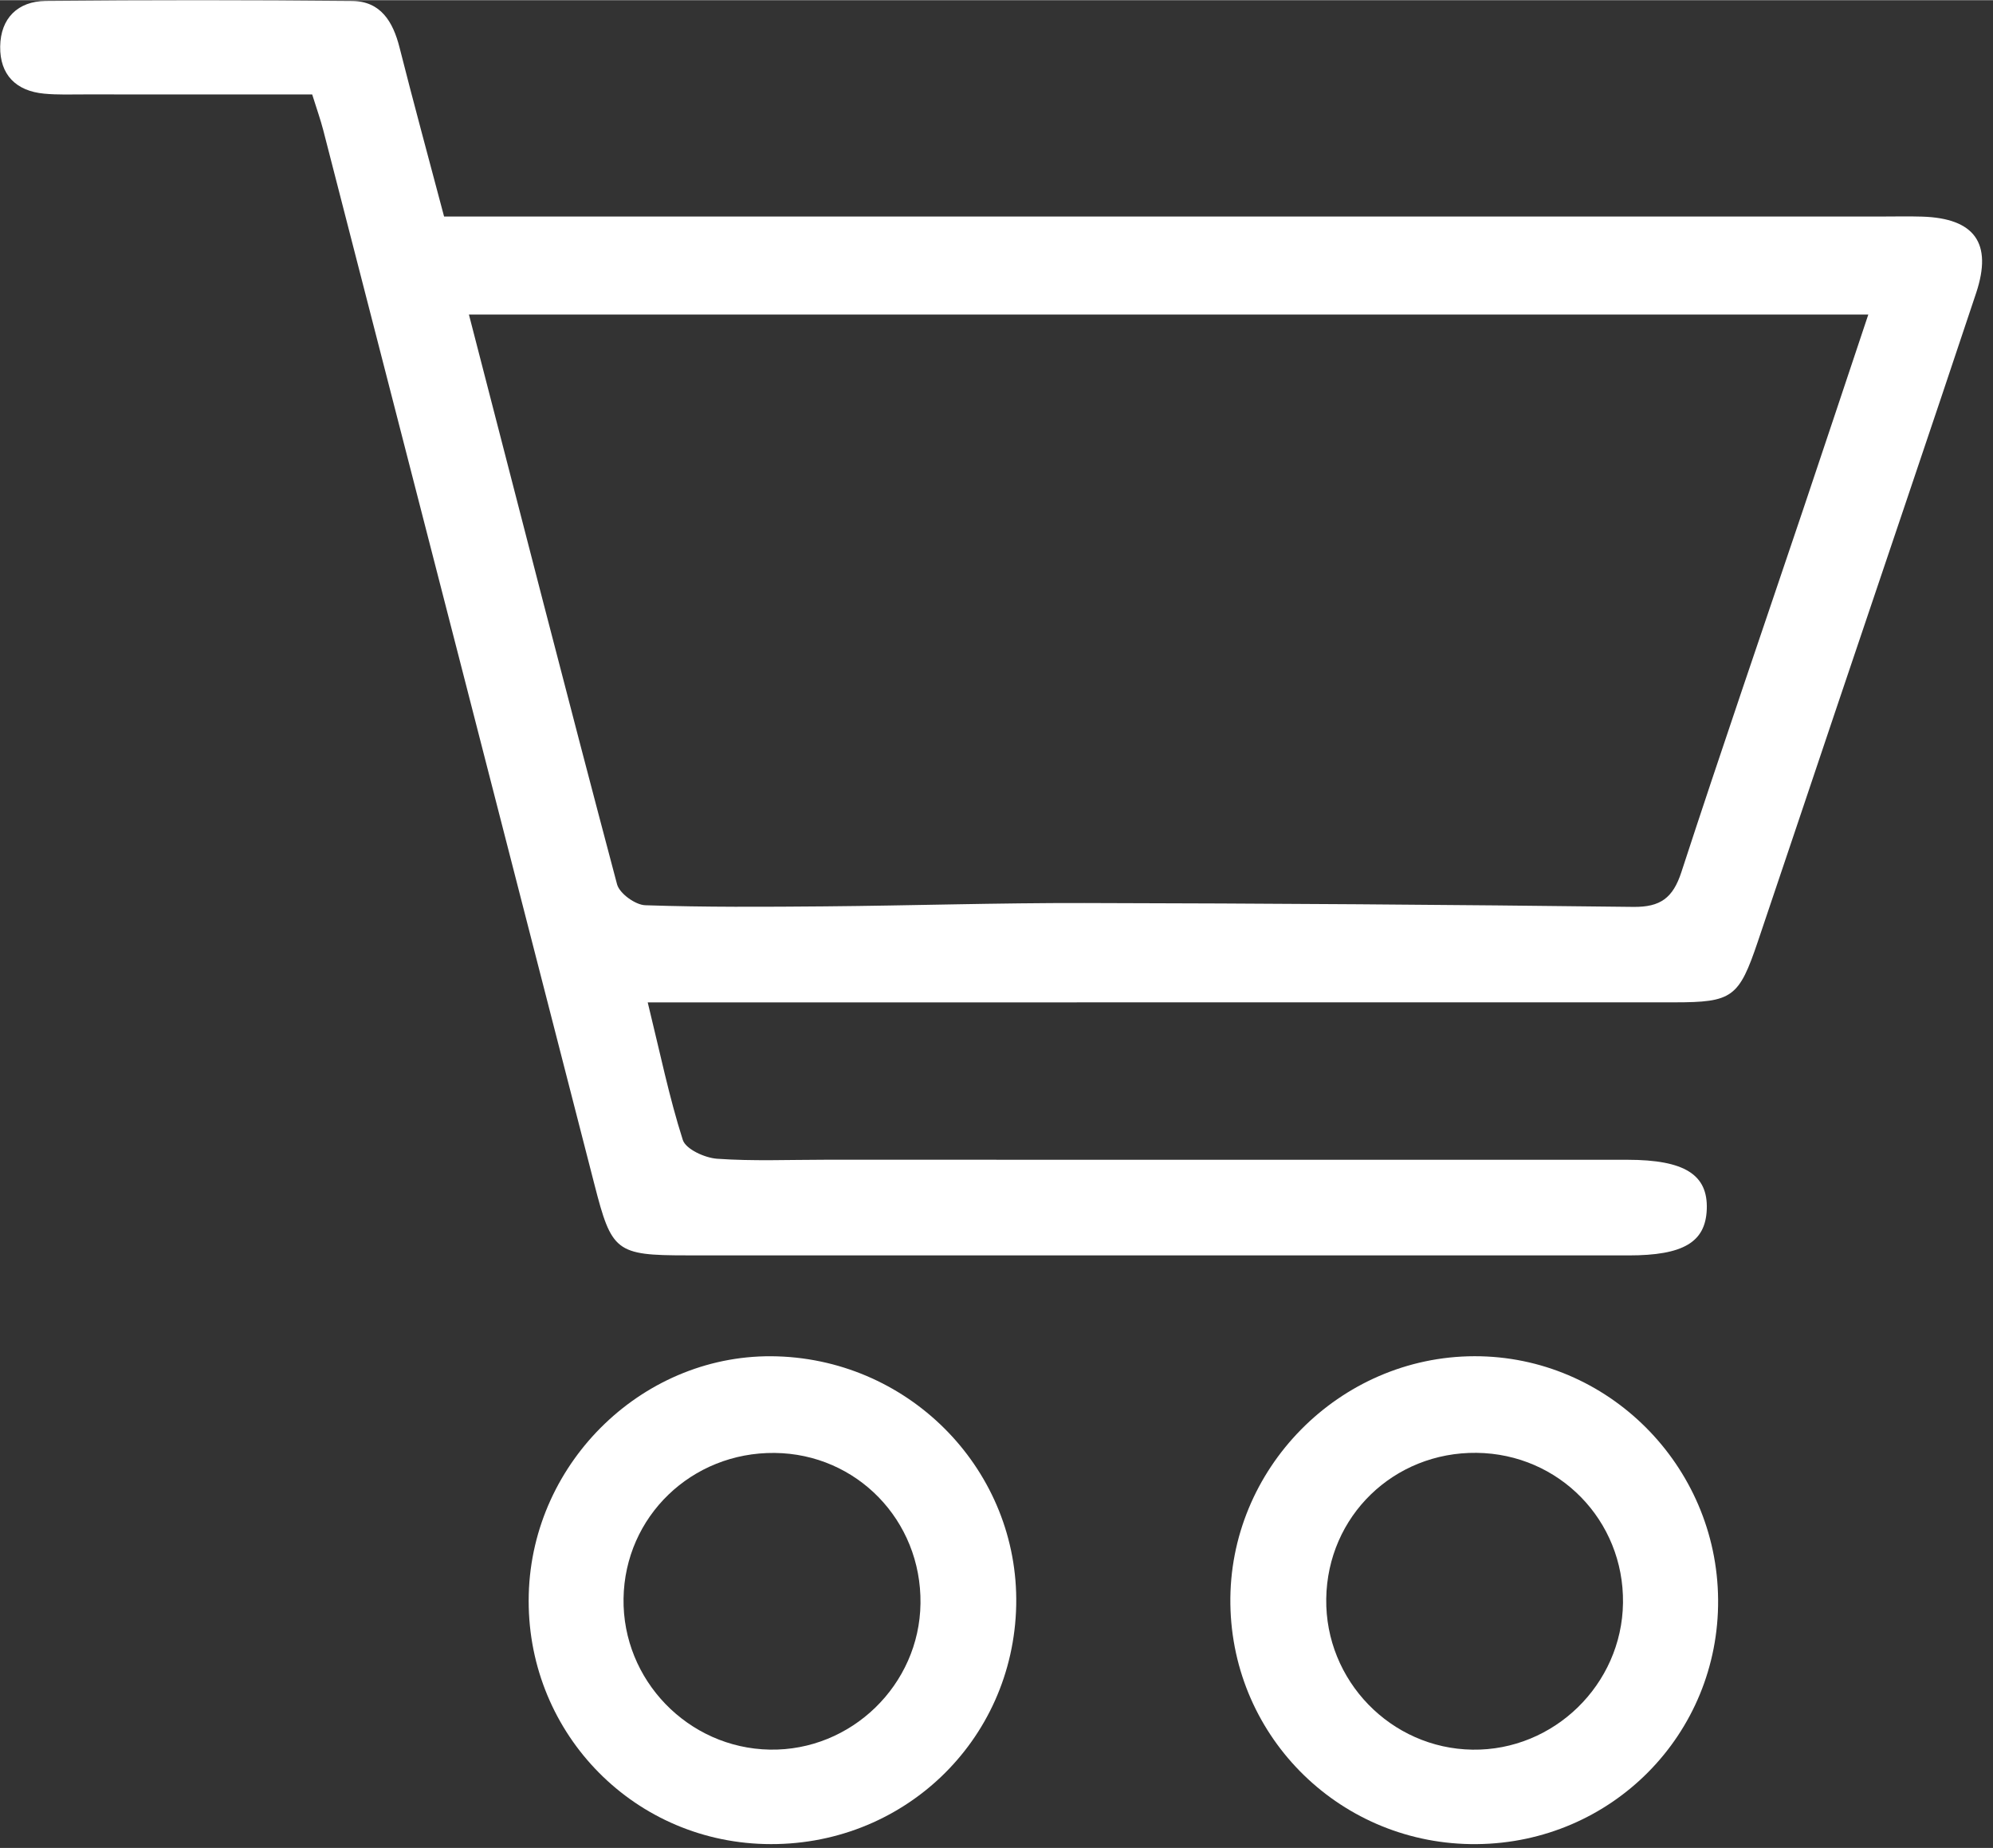 <svg xmlns="http://www.w3.org/2000/svg" xmlns:xlink="http://www.w3.org/1999/xlink" preserveAspectRatio="xMidYMid meet" viewBox="289.3 304.0 423.7 392.8" zoomAndPan="magnify" style="fill: rgb(0, 0, 0);" width="59.803px" height="55.453px"><rect x="289.3" y="304.0" width="423.7" height="392.8" fill="#333333" stroke="none"/><g id="__id1_s8sy9do639" style="fill: rgb(255, 255, 255);"><path d="M697.97,350.01c-2.87-0.09-5.75-0.02-8.62-0.02c-98.05,0-196.11,0-294.16,0c-3.75,0-7.5,0-11.48,0 c-3.32-12.55-6.51-24.23-9.48-35.97c-1.38-5.45-4-9.8-10.05-9.85c-21.72-0.21-43.44-0.21-65.15-0.01 c-5.92,0.06-9.61,3.65-9.69,9.69c-0.08,5.99,3.35,9.46,9.35,10.02c2.85,0.27,5.74,0.16,8.62,0.16c15.94,0.01,31.87,0.01,48.36,0.01 c1.03,3.28,1.78,5.38,2.34,7.54c19.24,74.72,38.47,149.44,57.66,224.17c3.66,14.27,4.55,15.08,19.6,15.08 c66.75,0.01,133.51,0.02,200.26,0.01c11.65,0,16.36-2.81,16.62-9.81c0.27-7.35-4.7-10.51-16.86-10.52 c-56.85-0.02-113.7-0.01-170.56-0.01c-7.67,0-15.35,0.33-22.98-0.21c-2.6-0.18-6.66-2.03-7.29-4c-2.89-9.04-4.8-18.39-7.46-29.24 c8.66,0,16.24,0,23.83,0c64.81,0,129.61,0.01,194.42-0.01c12.36,0,13.74-1.03,17.76-12.93c5.52-16.32,10.99-32.66,16.49-48.99 c9.98-29.64,20.05-59.25,29.93-88.92C712.93,355.62,709.07,350.37,697.97,350.01z M672.63,412.29 c-8.65,25.68-17.48,51.31-25.88,77.07c-1.79,5.48-4.44,7.46-10.22,7.39c-38.9-0.47-77.81-0.74-116.71-0.82 c-18.39-0.04-36.78,0.55-55.17,0.71c-12.72,0.11-25.46,0.19-38.17-0.24c-2.12-0.07-5.49-2.51-6-4.46 c-10.62-40.01-20.9-80.12-31.49-121.11c99.23,0,197.6,0,297.5,0C681.68,385.22,677.18,398.77,672.63,412.29z" style="fill: inherit;"></path><path d="M602.77,592.27c-28.74,0.05-52.33,24.01-51.9,52.71c0.42,28.58,23.75,51.29,52.39,51.01 c28.72-0.28,51.52-23.38,51.3-51.98C654.34,615.46,631.08,592.22,602.77,592.27z M602.34,675.91 c-17.35-0.25-31.34-14.69-31.09-32.08c0.25-17.55,14.35-31.22,31.98-31.02c17.53,0.21,31.34,14.38,31.11,31.91 C634.11,662.06,619.63,676.16,602.34,675.91z" style="fill: inherit;"></path><path d="M454.6,592.3c-28.05-0.91-52.14,22.13-52.89,50.59c-0.76,28.7,21.55,52.33,50.13,53.08 c29.16,0.77,52.93-21.8,53.5-50.8C505.89,616.85,483.21,593.22,454.6,592.3z M452.94,675.9c-17.35-0.32-31.34-14.78-31.08-32.12 c0.27-17.43,14.47-31.12,32.11-30.95c17.47,0.17,31.24,14.36,31.02,31.98C484.79,662.13,470.26,676.22,452.94,675.9z" style="fill: inherit;"></path></g></svg>